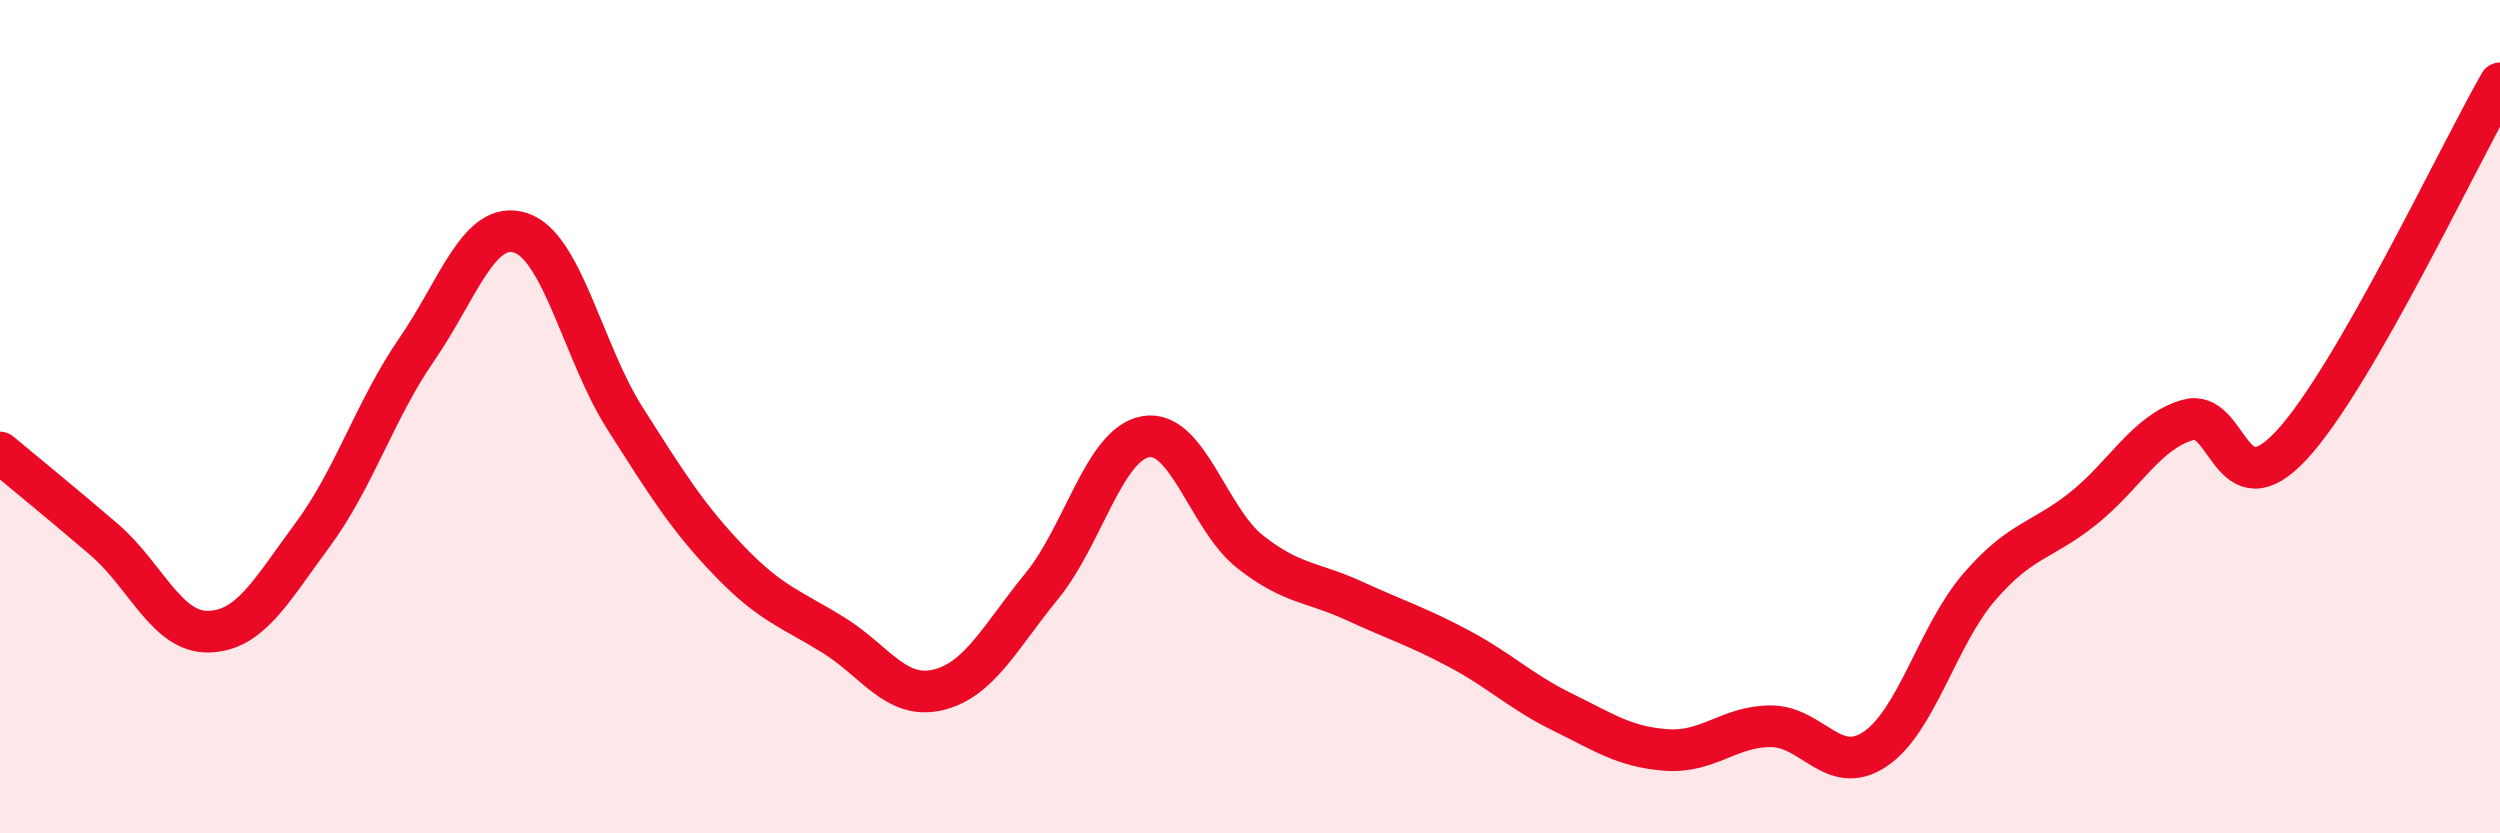 
    <svg width="60" height="20" viewBox="0 0 60 20" xmlns="http://www.w3.org/2000/svg">
      <path
        d="M 0,10.86 C 0.5,11.28 1.5,12.09 2.5,12.95 C 3.5,13.81 4,15.18 5,15.16 C 6,15.14 6.5,14.19 7.5,12.84 C 8.5,11.49 9,9.84 10,8.39 C 11,6.94 11.5,5.26 12.5,5.59 C 13.5,5.92 14,8.47 15,10.04 C 16,11.61 16.5,12.42 17.5,13.46 C 18.5,14.5 19,14.62 20,15.24 C 21,15.86 21.5,16.79 22.5,16.56 C 23.5,16.33 24,15.29 25,14.07 C 26,12.85 26.5,10.65 27.5,10.48 C 28.5,10.31 29,12.45 30,13.24 C 31,14.03 31.5,13.96 32.5,14.42 C 33.5,14.88 34,15.03 35,15.56 C 36,16.09 36.5,16.6 37.5,17.09 C 38.5,17.58 39,17.93 40,18 C 41,18.07 41.5,17.43 42.5,17.43 C 43.5,17.43 44,18.65 45,17.98 C 46,17.31 46.5,15.25 47.5,14.09 C 48.5,12.93 49,13 50,12.2 C 51,11.4 51.5,10.38 52.5,10.08 C 53.5,9.78 53.5,12.3 55,10.68 C 56.5,9.06 59,3.74 60,2L60 20L0 20Z"
        fill="#EB0A25"
        opacity="0.1"
        stroke-linecap="round"
        stroke-linejoin="round"
      />
      <path
        d="M 0,10.86 C 0.5,11.28 1.5,12.09 2.5,12.95 C 3.5,13.81 4,15.18 5,15.16 C 6,15.14 6.5,14.19 7.5,12.84 C 8.5,11.49 9,9.84 10,8.39 C 11,6.94 11.5,5.26 12.5,5.59 C 13.5,5.92 14,8.47 15,10.04 C 16,11.61 16.5,12.42 17.5,13.46 C 18.5,14.5 19,14.62 20,15.24 C 21,15.86 21.5,16.79 22.5,16.56 C 23.5,16.33 24,15.29 25,14.07 C 26,12.85 26.5,10.65 27.5,10.48 C 28.5,10.31 29,12.45 30,13.24 C 31,14.03 31.5,13.96 32.5,14.42 C 33.5,14.88 34,15.03 35,15.56 C 36,16.09 36.5,16.6 37.5,17.09 C 38.5,17.58 39,17.93 40,18 C 41,18.07 41.5,17.43 42.5,17.43 C 43.5,17.43 44,18.65 45,17.98 C 46,17.31 46.5,15.25 47.5,14.09 C 48.5,12.93 49,13 50,12.2 C 51,11.4 51.5,10.38 52.5,10.08 C 53.5,9.78 53.5,12.3 55,10.68 C 56.5,9.06 59,3.74 60,2"
        stroke="#EB0A25"
        stroke-width="1"
        fill="none"
        stroke-linecap="round"
        stroke-linejoin="round"
      />
    </svg>
  